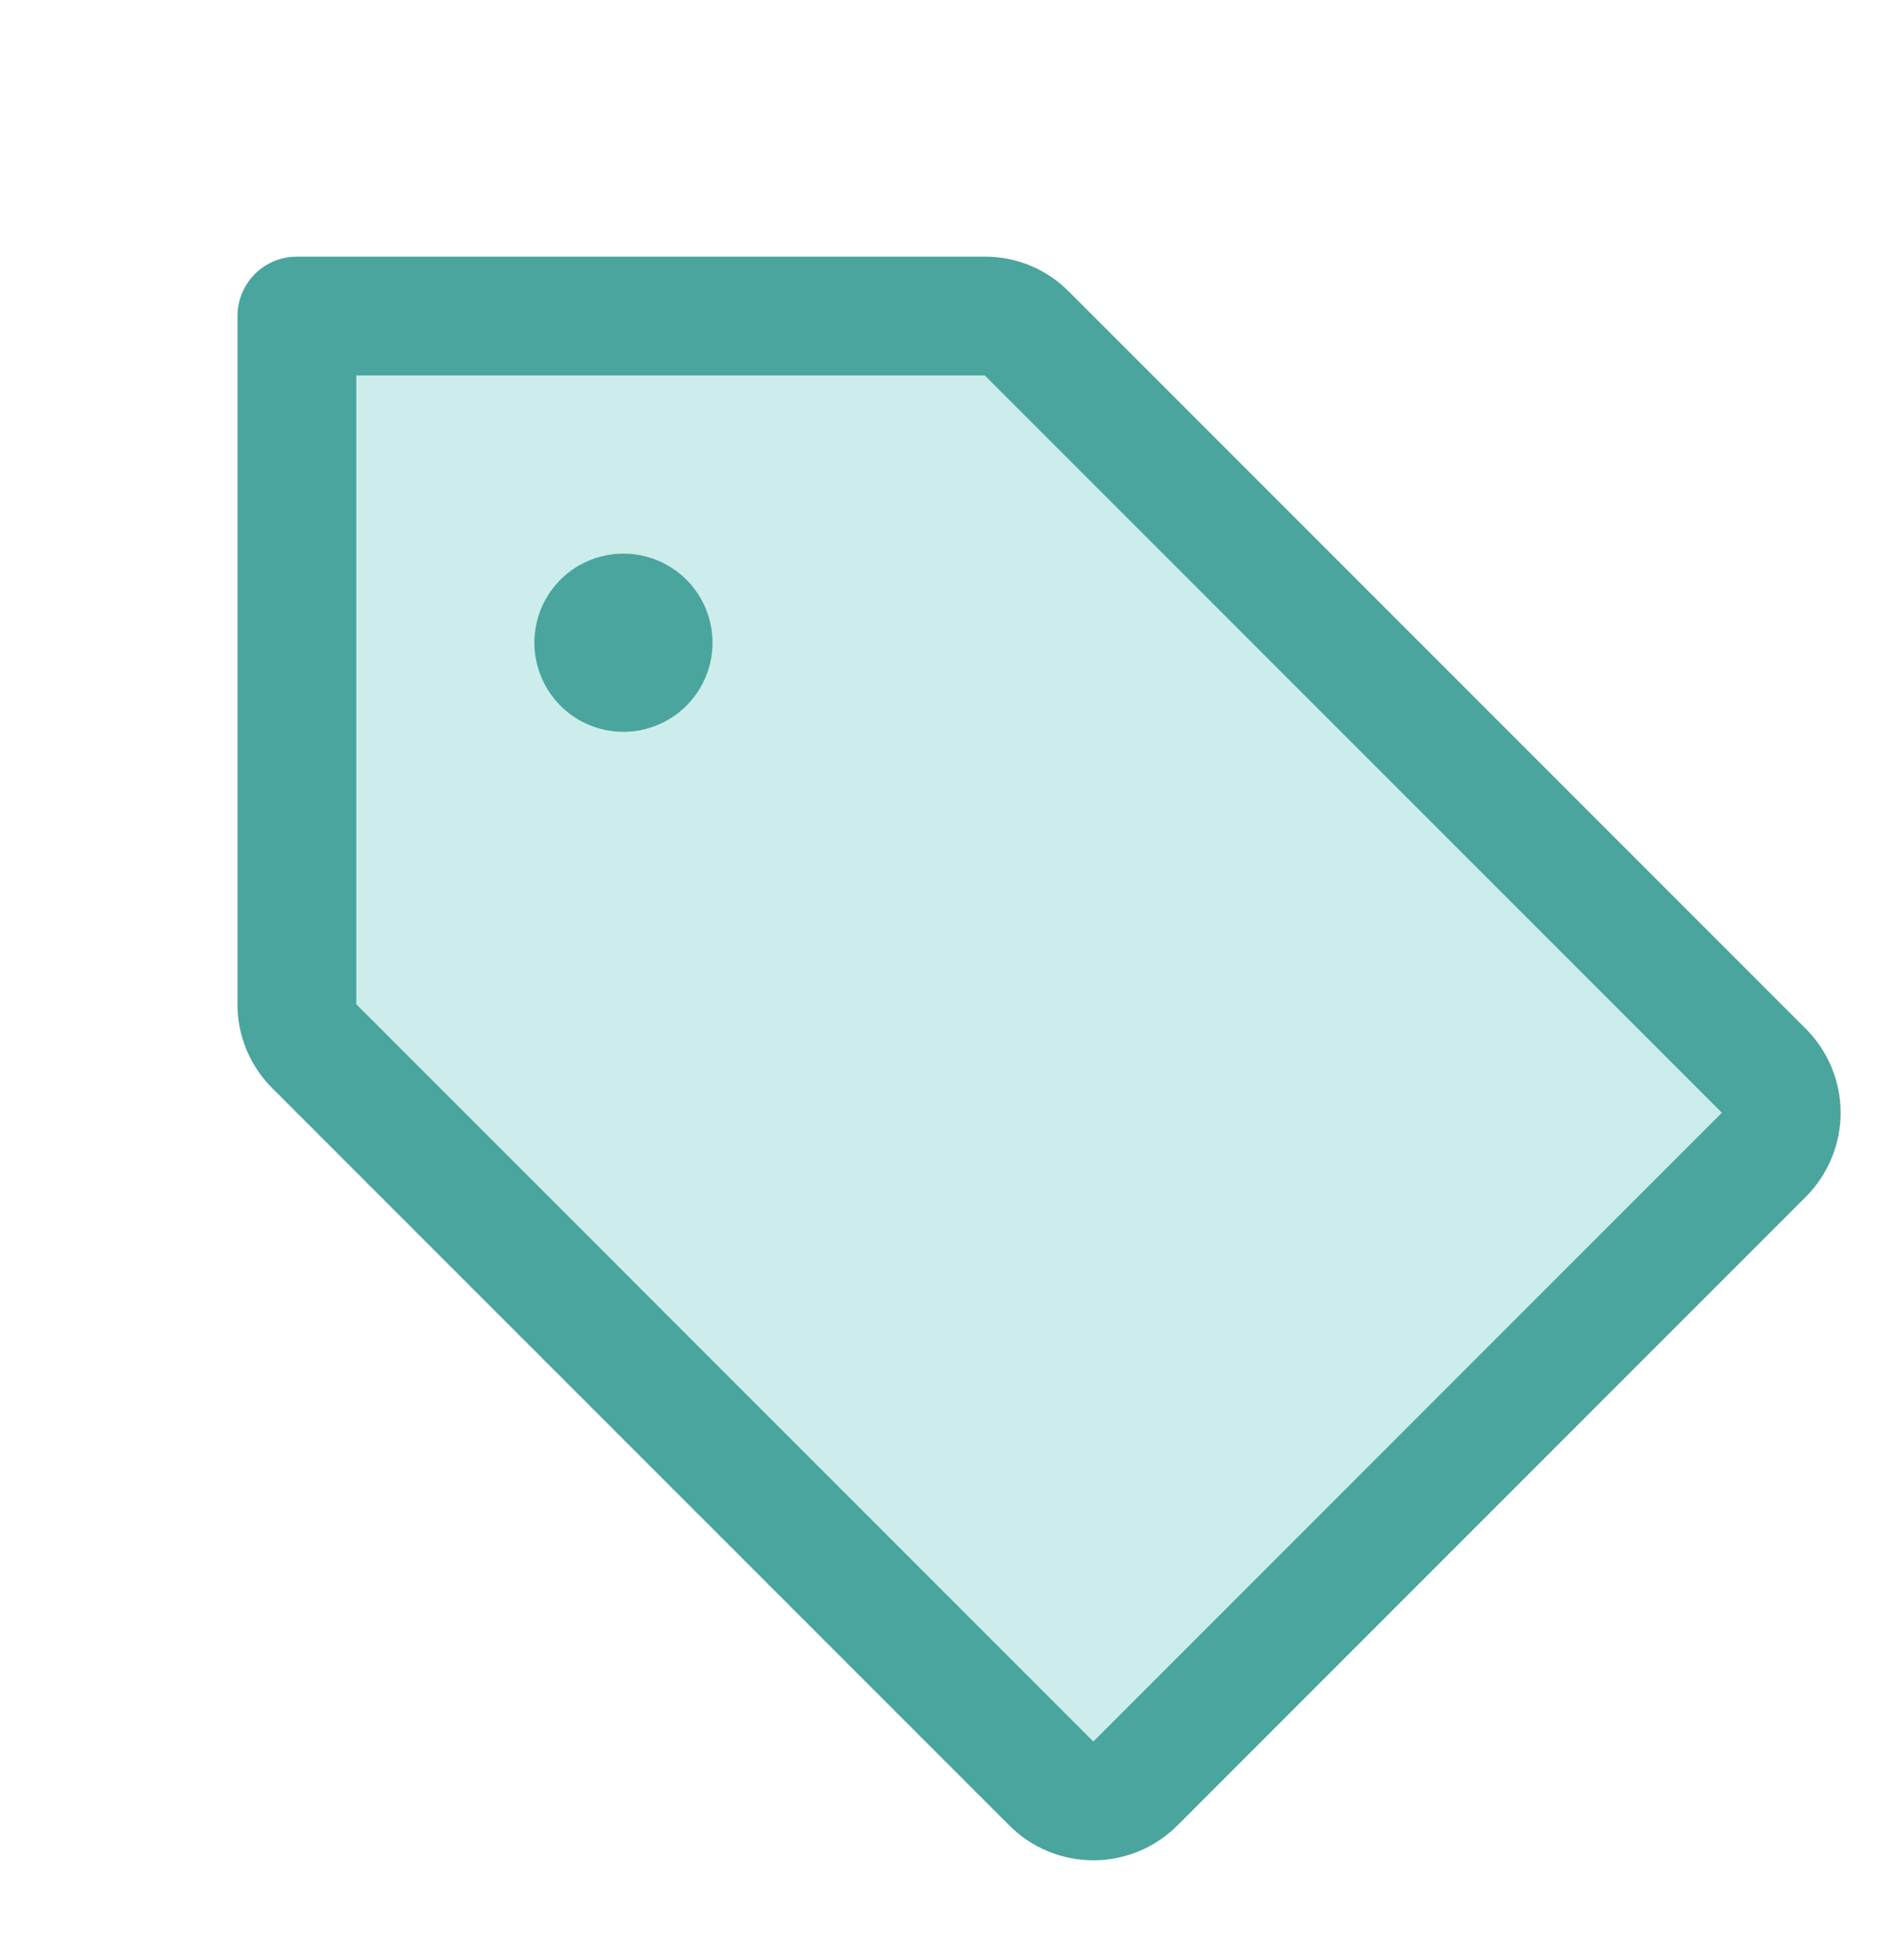 <svg width="32" height="33" viewBox="0 0 32 33" fill="none" xmlns="http://www.w3.org/2000/svg">
<path opacity="0.2" d="M29.707 19.446L19.125 30.028C18.938 30.215 18.683 30.321 18.418 30.321C18.153 30.321 17.899 30.215 17.711 30.028L5.293 17.613C5.105 17.426 5 17.172 5 16.907V5.321H16.586C16.851 5.321 17.105 5.426 17.293 5.613L29.707 18.028C29.801 18.121 29.875 18.231 29.925 18.353C29.976 18.475 30.002 18.605 30.002 18.737C30.002 18.869 29.976 18.999 29.925 19.121C29.875 19.242 29.801 19.353 29.707 19.446Z" fill="#00A89D"/>
<path d="M30.414 17.321L18 4.907C17.815 4.72 17.595 4.572 17.352 4.472C17.109 4.371 16.849 4.32 16.586 4.321H5C4.735 4.321 4.48 4.426 4.293 4.613C4.105 4.801 4 5.055 4 5.321V16.907C3.999 17.169 4.051 17.43 4.151 17.672C4.252 17.915 4.4 18.136 4.586 18.321L17 30.734C17.186 30.92 17.406 31.067 17.649 31.168C17.892 31.268 18.152 31.32 18.414 31.32C18.677 31.32 18.937 31.268 19.18 31.168C19.422 31.067 19.643 30.92 19.829 30.734L30.414 20.149C30.599 19.964 30.747 19.743 30.847 19.5C30.948 19.258 31 18.998 31 18.735C31 18.472 30.948 18.212 30.847 17.97C30.747 17.727 30.599 17.506 30.414 17.321ZM18.414 29.321L6 16.907V6.321H16.586L29 18.734L18.414 29.321ZM12 10.821C12 11.117 11.912 11.407 11.747 11.654C11.582 11.901 11.348 12.093 11.074 12.206C10.8 12.32 10.498 12.35 10.207 12.292C9.916 12.234 9.649 12.091 9.439 11.881C9.23 11.671 9.087 11.404 9.029 11.113C8.971 10.822 9.001 10.521 9.114 10.246C9.228 9.972 9.42 9.738 9.667 9.573C9.913 9.409 10.203 9.321 10.5 9.321C10.898 9.321 11.279 9.479 11.561 9.76C11.842 10.041 12 10.423 12 10.821Z" fill="#49A59D"/>
</svg>
